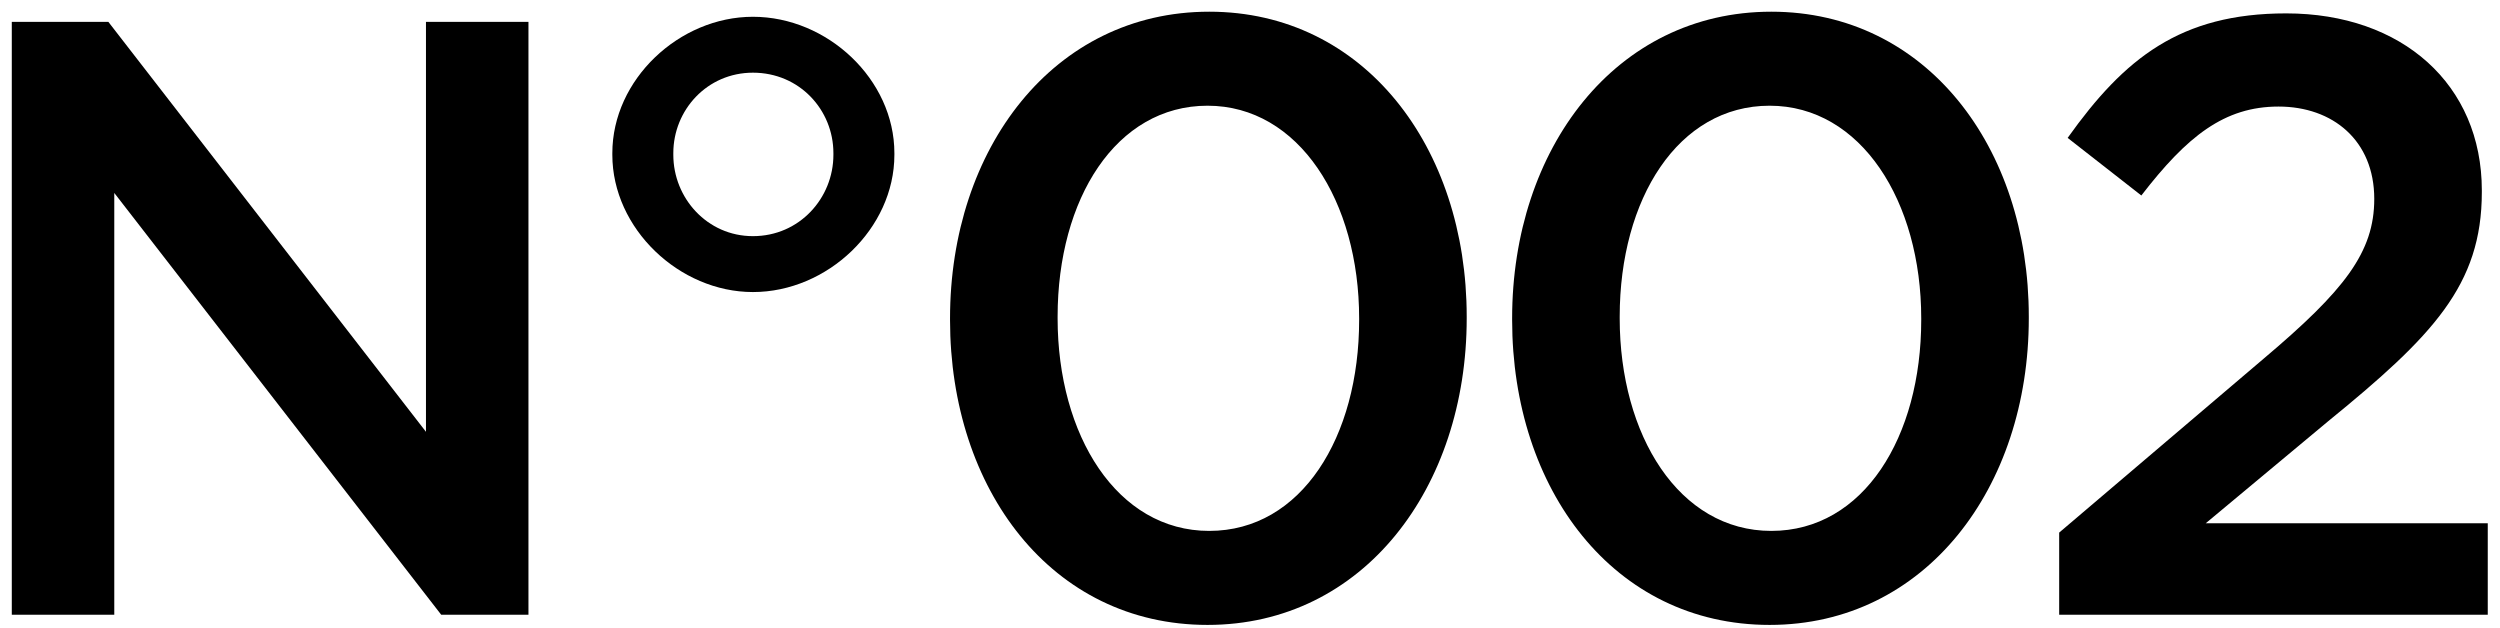 <svg width="183" height="46" viewBox="0 0 183 46" fill="none" xmlns="http://www.w3.org/2000/svg">
<path d="M0.863 45H8.365V14.124L32.297 45H38.683V1.6H31.181V31.608L7.931 1.6H0.863V45Z" fill="black"/>
<path d="M55.115 21.378C60.571 21.378 65.469 16.728 65.469 11.334V11.21C65.469 5.816 60.571 1.228 55.115 1.228C49.721 1.228 44.823 5.816 44.823 11.21V11.334C44.823 16.728 49.721 21.378 55.115 21.378ZM55.115 17.286C51.767 17.286 49.287 14.496 49.287 11.334V11.21C49.287 8.048 51.767 5.32 55.115 5.32C58.525 5.32 61.005 8.048 61.005 11.21V11.334C61.005 14.496 58.525 17.286 55.115 17.286Z" fill="black"/>
<path d="M88.391 45.744C99.799 45.744 107.363 35.7 107.363 23.3V23.176C107.363 10.776 99.861 0.856 88.515 0.856C77.107 0.856 69.543 10.9 69.543 23.3V23.424C69.543 35.824 76.983 45.744 88.391 45.744ZM88.515 38.862C81.757 38.862 77.417 31.856 77.417 23.3V23.176C77.417 14.558 81.695 7.738 88.391 7.738C95.087 7.738 99.489 14.744 99.489 23.3V23.424C99.489 31.98 95.273 38.862 88.515 38.862Z" fill="black"/>
<path d="M129.536 45.744C140.944 45.744 148.508 35.7 148.508 23.3V23.176C148.508 10.776 141.006 0.856 129.66 0.856C118.252 0.856 110.688 10.9 110.688 23.3V23.424C110.688 35.824 118.128 45.744 129.536 45.744ZM129.66 38.862C122.902 38.862 118.562 31.856 118.562 23.3V23.176C118.562 14.558 122.84 7.738 129.536 7.738C136.232 7.738 140.634 14.744 140.634 23.3V23.424C140.634 31.98 136.418 38.862 129.66 38.862Z" fill="black"/>
<path d="M150.732 45H182.104V38.304H161.458L170.386 30.864C178.074 24.602 181.67 20.882 181.67 14.062V13.938C181.67 6.188 175.842 0.98 167.348 0.98C159.598 0.98 155.506 4.266 151.352 10.094L156.746 14.31C160.094 9.97 162.822 7.8 166.79 7.8C170.758 7.8 173.796 10.28 173.796 14.558C173.796 18.464 171.626 21.254 165.674 26.276L150.732 38.986V45Z" fill="black"/>
</svg>

